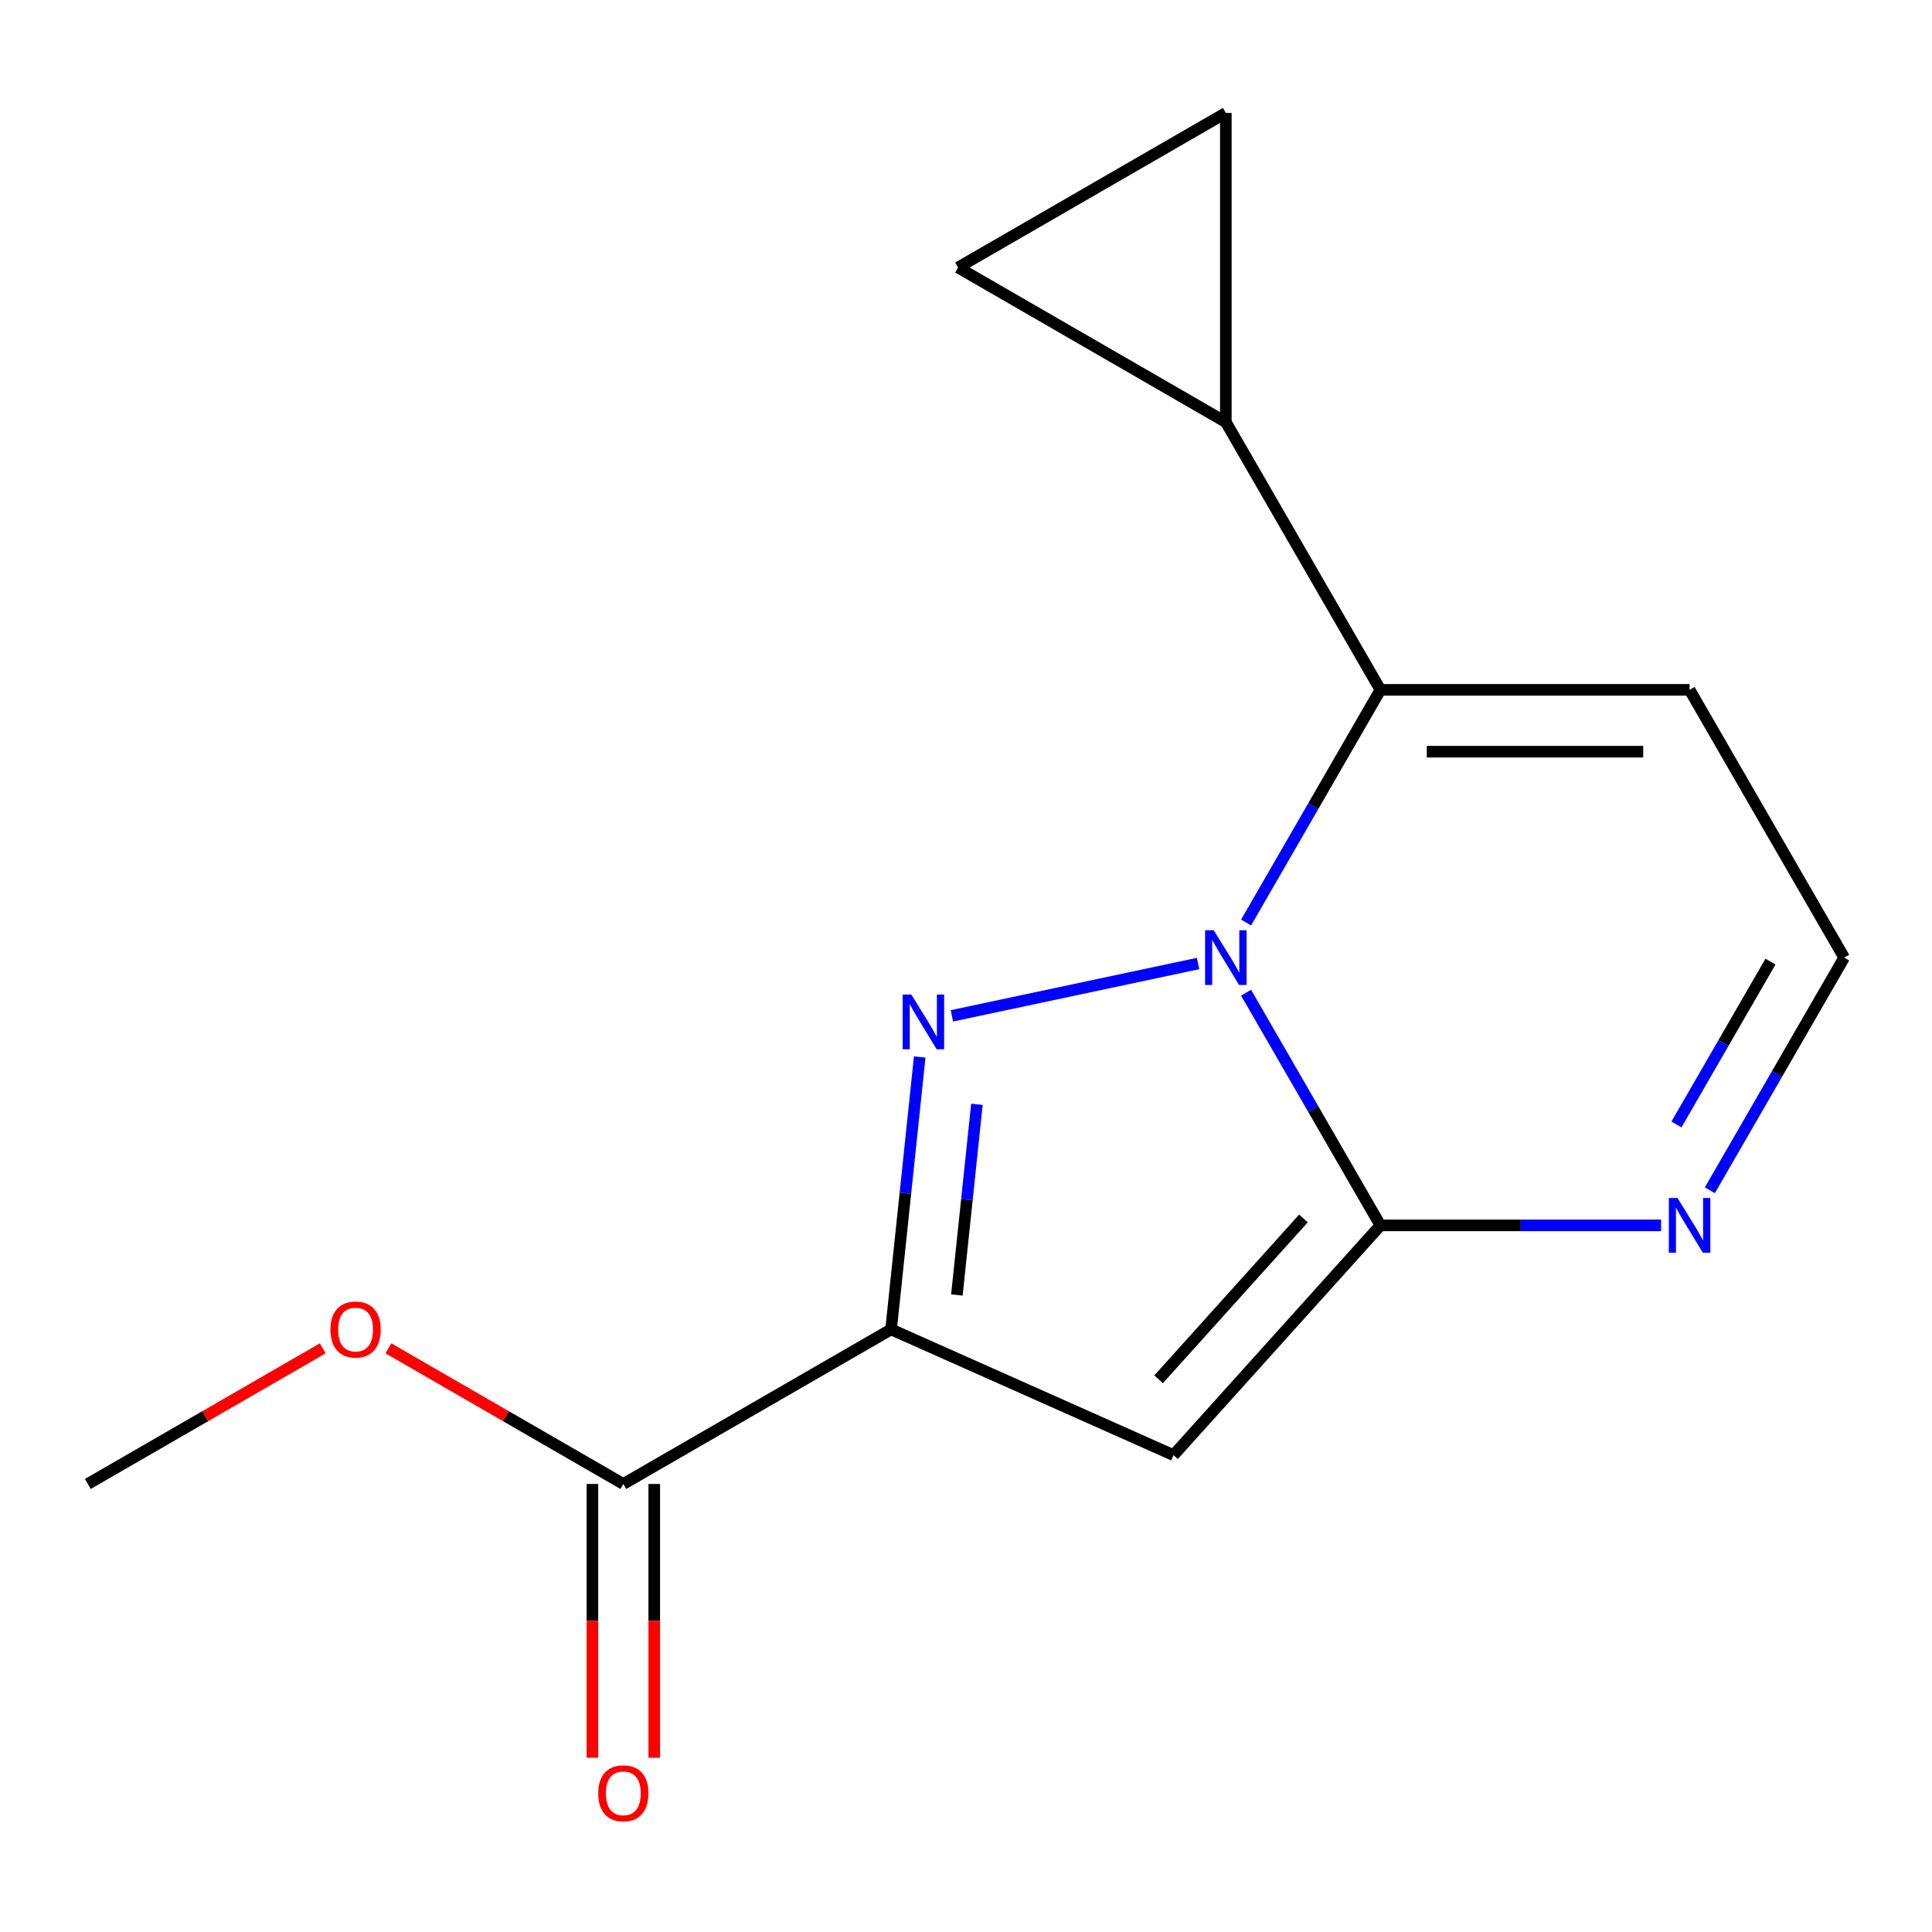 <?xml version='1.0' encoding='iso-8859-1'?>
<svg version='1.1' baseProfile='full'
              xmlns='http://www.w3.org/2000/svg'
                      xmlns:rdkit='http://www.rdkit.org/xml'
                      xmlns:xlink='http://www.w3.org/1999/xlink'
                  xml:space='preserve'
width='1000px' height='1000px' viewBox='0 0 1000 1000'>
<!-- END OF HEADER -->
<rect style='opacity:1.0;fill:#FFFFFF;stroke:none' width='1000' height='1000' x='0' y='0'> </rect>
<path class='bond-2' d='M 714.5,634.251 L 787.145,634.251' style='fill:none;fill-rule:evenodd;stroke:#000000;stroke-width:6px;stroke-linecap:butt;stroke-linejoin:miter;stroke-opacity:1' />
<path class='bond-2' d='M 787.145,634.251 L 859.79,634.251' style='fill:none;fill-rule:evenodd;stroke:#0000FF;stroke-width:6px;stroke-linecap:butt;stroke-linejoin:miter;stroke-opacity:1' />
<path class='bond-5' d='M 714.5,634.251 L 679.735,574.036' style='fill:none;fill-rule:evenodd;stroke:#000000;stroke-width:6px;stroke-linecap:butt;stroke-linejoin:miter;stroke-opacity:1' />
<path class='bond-5' d='M 679.735,574.036 L 644.971,513.821' style='fill:none;fill-rule:evenodd;stroke:#0000FF;stroke-width:6px;stroke-linecap:butt;stroke-linejoin:miter;stroke-opacity:1' />
<path class='bond-9' d='M 714.5,634.251 L 607.419,753.176' style='fill:none;fill-rule:evenodd;stroke:#000000;stroke-width:6px;stroke-linecap:butt;stroke-linejoin:miter;stroke-opacity:1' />
<path class='bond-9' d='M 674.653,630.673 L 599.696,713.921' style='fill:none;fill-rule:evenodd;stroke:#000000;stroke-width:6px;stroke-linecap:butt;stroke-linejoin:miter;stroke-opacity:1' />
<path class='bond-14' d='M 45.455,768.101 L 106.249,733.001' style='fill:none;fill-rule:evenodd;stroke:#000000;stroke-width:6px;stroke-linecap:butt;stroke-linejoin:miter;stroke-opacity:1' />
<path class='bond-14' d='M 106.249,733.001 L 167.044,697.902' style='fill:none;fill-rule:evenodd;stroke:#FF0000;stroke-width:6px;stroke-linecap:butt;stroke-linejoin:miter;stroke-opacity:1' />
<path class='bond-15' d='M 322.635,768.101 L 261.84,733.001' style='fill:none;fill-rule:evenodd;stroke:#000000;stroke-width:6px;stroke-linecap:butt;stroke-linejoin:miter;stroke-opacity:1' />
<path class='bond-15' d='M 261.84,733.001 L 201.045,697.902' style='fill:none;fill-rule:evenodd;stroke:#FF0000;stroke-width:6px;stroke-linecap:butt;stroke-linejoin:miter;stroke-opacity:1' />
<path class='bond-16' d='M 306.632,768.101 L 306.632,838.956' style='fill:none;fill-rule:evenodd;stroke:#000000;stroke-width:6px;stroke-linecap:butt;stroke-linejoin:miter;stroke-opacity:1' />
<path class='bond-16' d='M 306.632,838.956 L 306.632,909.81' style='fill:none;fill-rule:evenodd;stroke:#FF0000;stroke-width:6px;stroke-linecap:butt;stroke-linejoin:miter;stroke-opacity:1' />
<path class='bond-16' d='M 338.638,768.101 L 338.638,838.956' style='fill:none;fill-rule:evenodd;stroke:#000000;stroke-width:6px;stroke-linecap:butt;stroke-linejoin:miter;stroke-opacity:1' />
<path class='bond-16' d='M 338.638,838.956 L 338.638,909.81' style='fill:none;fill-rule:evenodd;stroke:#FF0000;stroke-width:6px;stroke-linecap:butt;stroke-linejoin:miter;stroke-opacity:1' />
<path class='bond-17' d='M 322.635,768.101 L 461.225,688.086' style='fill:none;fill-rule:evenodd;stroke:#000000;stroke-width:6px;stroke-linecap:butt;stroke-linejoin:miter;stroke-opacity:1' />
<path class='bond-7' d='M 607.419,753.176 L 461.225,688.086' style='fill:none;fill-rule:evenodd;stroke:#000000;stroke-width:6px;stroke-linecap:butt;stroke-linejoin:miter;stroke-opacity:1' />
<path class='bond-3' d='M 954.545,495.661 L 919.781,555.875' style='fill:none;fill-rule:evenodd;stroke:#000000;stroke-width:6px;stroke-linecap:butt;stroke-linejoin:miter;stroke-opacity:1' />
<path class='bond-3' d='M 919.781,555.875 L 885.016,616.09' style='fill:none;fill-rule:evenodd;stroke:#0000FF;stroke-width:6px;stroke-linecap:butt;stroke-linejoin:miter;stroke-opacity:1' />
<path class='bond-3' d='M 916.398,497.722 L 892.062,539.872' style='fill:none;fill-rule:evenodd;stroke:#000000;stroke-width:6px;stroke-linecap:butt;stroke-linejoin:miter;stroke-opacity:1' />
<path class='bond-3' d='M 892.062,539.872 L 867.727,582.023' style='fill:none;fill-rule:evenodd;stroke:#0000FF;stroke-width:6px;stroke-linecap:butt;stroke-linejoin:miter;stroke-opacity:1' />
<path class='bond-4' d='M 954.545,495.661 L 874.53,357.071' style='fill:none;fill-rule:evenodd;stroke:#000000;stroke-width:6px;stroke-linecap:butt;stroke-linejoin:miter;stroke-opacity:1' />
<path class='bond-0' d='M 714.5,357.071 L 874.53,357.071' style='fill:none;fill-rule:evenodd;stroke:#000000;stroke-width:6px;stroke-linecap:butt;stroke-linejoin:miter;stroke-opacity:1' />
<path class='bond-0' d='M 738.505,389.077 L 850.526,389.077' style='fill:none;fill-rule:evenodd;stroke:#000000;stroke-width:6px;stroke-linecap:butt;stroke-linejoin:miter;stroke-opacity:1' />
<path class='bond-1' d='M 714.5,357.071 L 679.735,417.285' style='fill:none;fill-rule:evenodd;stroke:#000000;stroke-width:6px;stroke-linecap:butt;stroke-linejoin:miter;stroke-opacity:1' />
<path class='bond-1' d='M 679.735,417.285 L 644.971,477.5' style='fill:none;fill-rule:evenodd;stroke:#0000FF;stroke-width:6px;stroke-linecap:butt;stroke-linejoin:miter;stroke-opacity:1' />
<path class='bond-13' d='M 714.5,357.071 L 634.485,218.481' style='fill:none;fill-rule:evenodd;stroke:#000000;stroke-width:6px;stroke-linecap:butt;stroke-linejoin:miter;stroke-opacity:1' />
<path class='bond-10' d='M 634.485,58.451 L 495.895,138.466' style='fill:none;fill-rule:evenodd;stroke:#000000;stroke-width:6px;stroke-linecap:butt;stroke-linejoin:miter;stroke-opacity:1' />
<path class='bond-12' d='M 634.485,58.451 L 634.485,218.481' style='fill:none;fill-rule:evenodd;stroke:#000000;stroke-width:6px;stroke-linecap:butt;stroke-linejoin:miter;stroke-opacity:1' />
<path class='bond-6' d='M 461.225,688.086 L 468.634,617.59' style='fill:none;fill-rule:evenodd;stroke:#000000;stroke-width:6px;stroke-linecap:butt;stroke-linejoin:miter;stroke-opacity:1' />
<path class='bond-6' d='M 468.634,617.59 L 476.044,547.094' style='fill:none;fill-rule:evenodd;stroke:#0000FF;stroke-width:6px;stroke-linecap:butt;stroke-linejoin:miter;stroke-opacity:1' />
<path class='bond-6' d='M 495.278,670.283 L 500.465,620.935' style='fill:none;fill-rule:evenodd;stroke:#000000;stroke-width:6px;stroke-linecap:butt;stroke-linejoin:miter;stroke-opacity:1' />
<path class='bond-6' d='M 500.465,620.935 L 505.651,571.588' style='fill:none;fill-rule:evenodd;stroke:#0000FF;stroke-width:6px;stroke-linecap:butt;stroke-linejoin:miter;stroke-opacity:1' />
<path class='bond-11' d='M 634.485,218.481 L 495.895,138.466' style='fill:none;fill-rule:evenodd;stroke:#000000;stroke-width:6px;stroke-linecap:butt;stroke-linejoin:miter;stroke-opacity:1' />
<path class='bond-8' d='M 492.693,525.8 L 620.121,498.714' style='fill:none;fill-rule:evenodd;stroke:#0000FF;stroke-width:6px;stroke-linecap:butt;stroke-linejoin:miter;stroke-opacity:1' />
<path  class='atom-11' d='M 471.692 514.773
L 480.972 529.773
Q 481.892 531.253, 483.372 533.933
Q 484.852 536.613, 484.932 536.773
L 484.932 514.773
L 488.692 514.773
L 488.692 543.093
L 484.812 543.093
L 474.852 526.693
Q 473.692 524.773, 472.452 522.573
Q 471.252 520.373, 470.892 519.693
L 470.892 543.093
L 467.212 543.093
L 467.212 514.773
L 471.692 514.773
' fill='#0000FF'/>
<path  class='atom-12' d='M 628.225 481.501
L 637.505 496.501
Q 638.425 497.981, 639.905 500.661
Q 641.385 503.341, 641.465 503.501
L 641.465 481.501
L 645.225 481.501
L 645.225 509.821
L 641.345 509.821
L 631.385 493.421
Q 630.225 491.501, 628.985 489.301
Q 627.785 487.101, 627.425 486.421
L 627.425 509.821
L 623.745 509.821
L 623.745 481.501
L 628.225 481.501
' fill='#0000FF'/>
<path  class='atom-13' d='M 171.045 688.166
Q 171.045 681.366, 174.405 677.566
Q 177.765 673.766, 184.045 673.766
Q 190.325 673.766, 193.685 677.566
Q 197.045 681.366, 197.045 688.166
Q 197.045 695.046, 193.645 698.966
Q 190.245 702.846, 184.045 702.846
Q 177.805 702.846, 174.405 698.966
Q 171.045 695.086, 171.045 688.166
M 184.045 699.646
Q 188.365 699.646, 190.685 696.766
Q 193.045 693.846, 193.045 688.166
Q 193.045 682.606, 190.685 679.806
Q 188.365 676.966, 184.045 676.966
Q 179.725 676.966, 177.365 679.766
Q 175.045 682.566, 175.045 688.166
Q 175.045 693.886, 177.365 696.766
Q 179.725 699.646, 184.045 699.646
' fill='#FF0000'/>
<path  class='atom-14' d='M 309.635 928.211
Q 309.635 921.411, 312.995 917.611
Q 316.355 913.811, 322.635 913.811
Q 328.915 913.811, 332.275 917.611
Q 335.635 921.411, 335.635 928.211
Q 335.635 935.091, 332.235 939.011
Q 328.835 942.891, 322.635 942.891
Q 316.395 942.891, 312.995 939.011
Q 309.635 935.131, 309.635 928.211
M 322.635 939.691
Q 326.955 939.691, 329.275 936.811
Q 331.635 933.891, 331.635 928.211
Q 331.635 922.651, 329.275 919.851
Q 326.955 917.011, 322.635 917.011
Q 318.315 917.011, 315.955 919.811
Q 313.635 922.611, 313.635 928.211
Q 313.635 933.931, 315.955 936.811
Q 318.315 939.691, 322.635 939.691
' fill='#FF0000'/>
<path  class='atom-15' d='M 868.27 620.091
L 877.55 635.091
Q 878.47 636.571, 879.95 639.251
Q 881.43 641.931, 881.51 642.091
L 881.51 620.091
L 885.27 620.091
L 885.27 648.411
L 881.39 648.411
L 871.43 632.011
Q 870.27 630.091, 869.03 627.891
Q 867.83 625.691, 867.47 625.011
L 867.47 648.411
L 863.79 648.411
L 863.79 620.091
L 868.27 620.091
' fill='#0000FF'/>
</svg>
